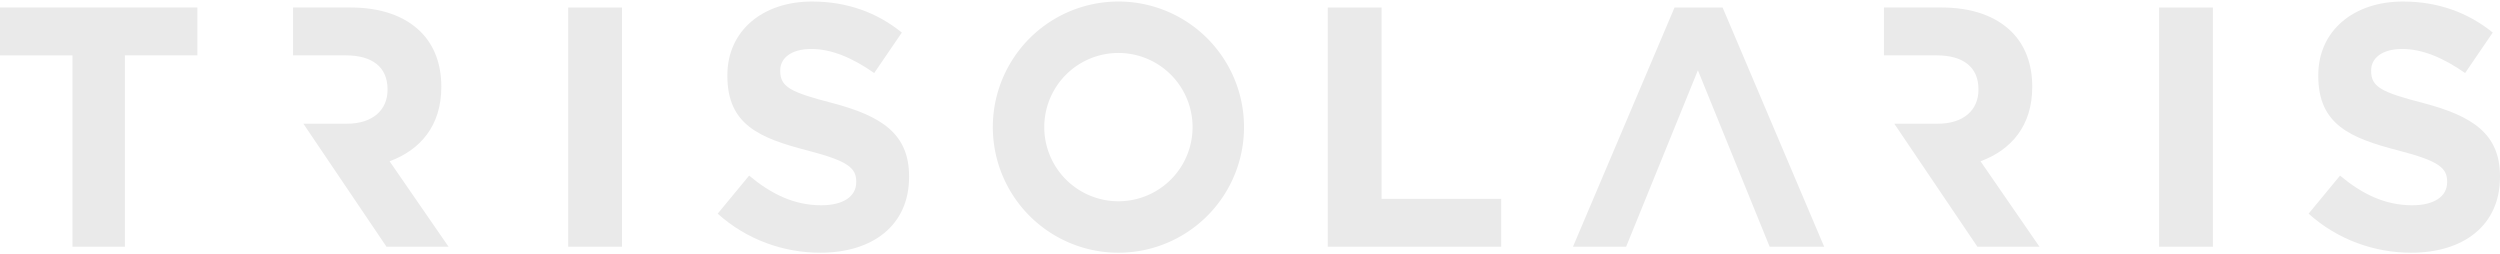 <svg width="177" height="18" viewBox="0 0 177 18" fill="none" xmlns="http://www.w3.org/2000/svg"><path d="M115.129 17.469h-3.763L118.557.531h3.403l7.191 16.938h-3.859l-5.081-12.493-5.082 12.493zM94.005 17.469h12.28v-3.388h-8.47V.531h-3.81V17.47z" fill="#EAEAEA"/><path fill-rule="evenodd" clip-rule="evenodd" d="M79.184 14.25a5.25 5.25 0 100-10.5 5.25 5.25 0 000 10.5zm0 3.642a8.892 8.892 0 100-17.784 8.892 8.892 0 000 17.784z" fill="#EAEAEA"/><path d="M58.078 17.892c3.693 0 6.285-1.926 6.285-5.36v-.05c0-3.013-1.956-4.272-5.43-5.186-2.959-.766-3.693-1.137-3.693-2.273v-.05c0-.84.758-1.506 2.201-1.506 1.444 0 2.936.642 4.452 1.704l1.957-2.865C62.113.898 59.985.108 57.49.108c-3.497 0-5.992 2.075-5.992 5.212v.049c0 3.433 2.226 4.397 5.675 5.286 2.861.741 3.448 1.235 3.448 2.198v.05c0 1.012-.93 1.63-2.47 1.63-1.957 0-3.571-.815-5.112-2.1l-2.226 2.693c2.055 1.852 4.672 2.766 7.264 2.766zM152.864 17.469h3.811V.531h-3.811V17.47zM144.395 17.469h-4.394l-5.885-8.71h3.078c1.83 0 2.88-.969 2.88-2.396v-.049c0-1.597-1.123-2.395-2.954-2.395h-3.735V.53h4.053c2.172 0 3.857.605 4.98 1.718.952.944 1.464 2.275 1.464 3.872v.048c0 2.734-1.489 4.452-3.661 5.25l4.174 6.05zM40.227 17.469h3.811V.531h-3.81V17.47zM31.759 17.469h-4.395l-5.884-8.71h3.077c1.831 0 2.88-.969 2.88-2.396v-.049c0-1.597-1.122-2.395-2.953-2.395h-3.735V.53H24.8c2.173 0 3.857.605 4.98 1.718.952.944 1.465 2.275 1.465 3.872v.048c0 2.734-1.49 4.452-3.662 5.25l4.175 6.05zM5.132 17.469h3.71V3.919h5.132V.53H0V3.92h5.132v13.55zM170.714 17.892c3.693 0 6.286-1.926 6.286-5.36v-.05c0-3.013-1.957-4.272-5.43-5.186-2.96-.766-3.693-1.137-3.693-2.273v-.05c0-.84.758-1.506 2.201-1.506s2.935.642 4.451 1.704l1.957-2.865C174.75.898 172.622.108 170.127.108c-3.498 0-5.993 2.075-5.993 5.212v.049c0 3.433 2.226 4.397 5.675 5.286 2.862.741 3.449 1.235 3.449 2.198v.05c0 1.012-.93 1.63-2.471 1.63-1.956 0-3.571-.815-5.112-2.1l-2.225 2.693c2.054 1.852 4.671 2.766 7.264 2.766z" fill="#EAEAEA"/></svg>